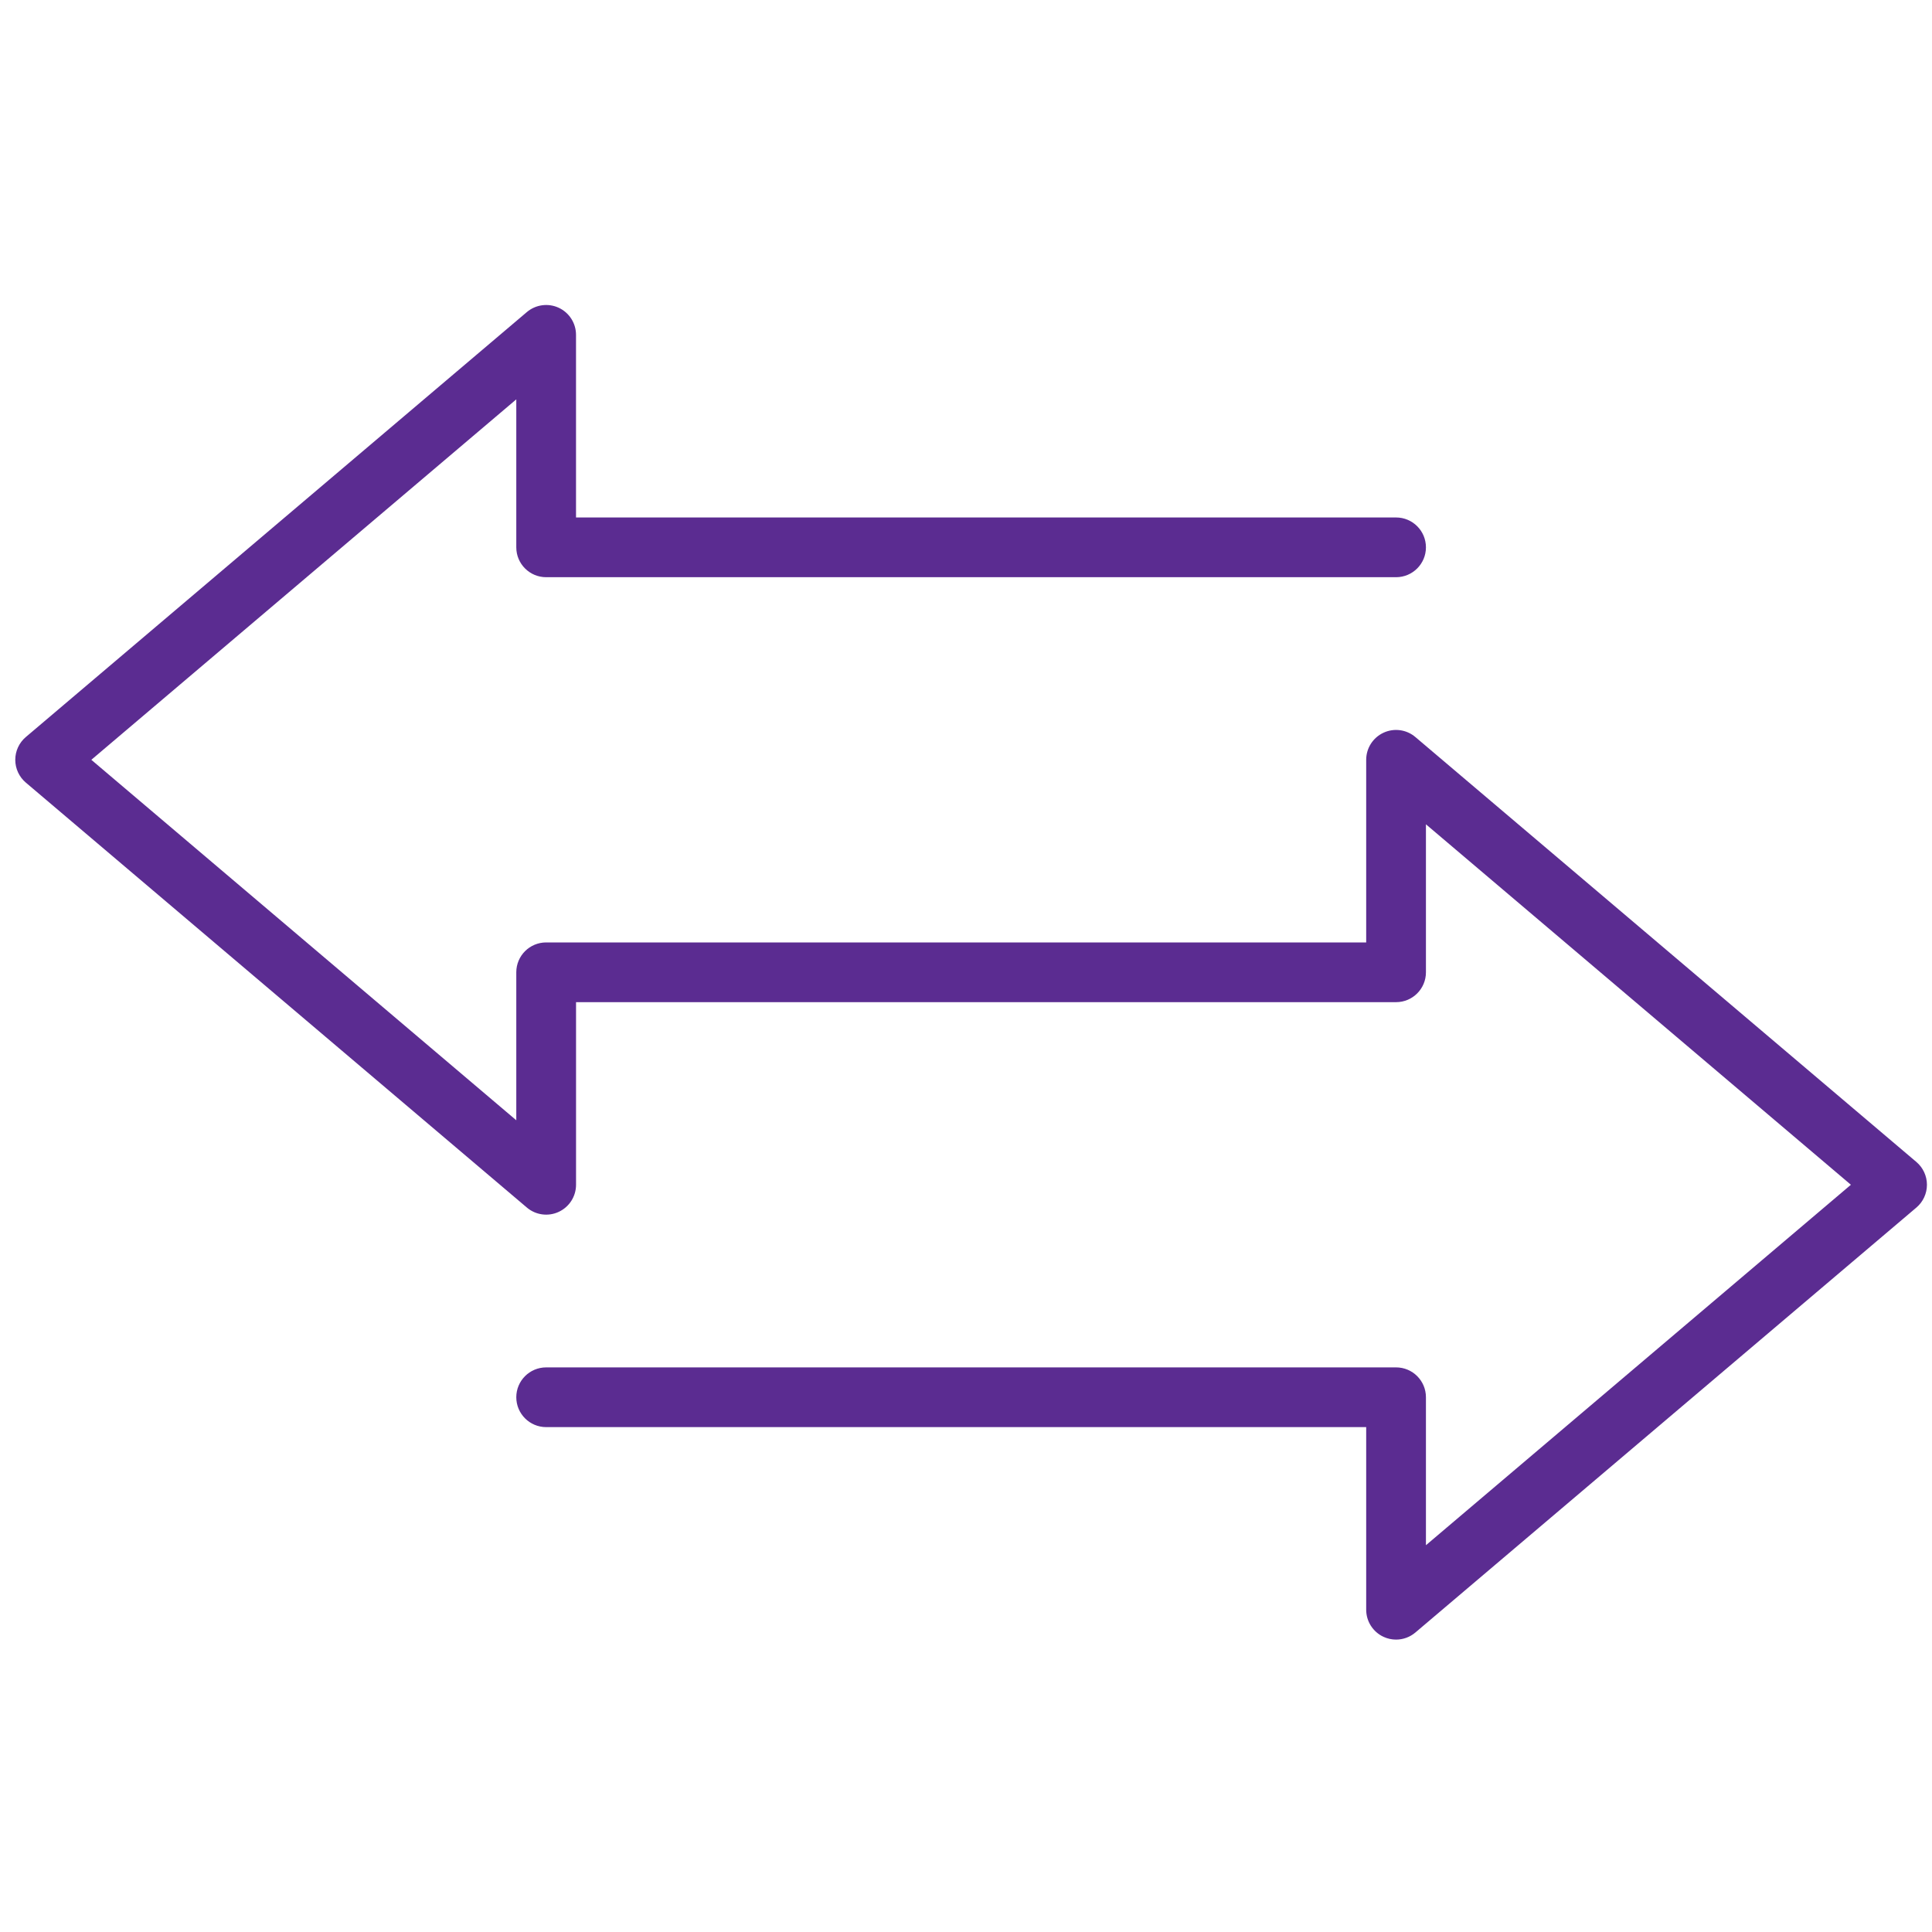 <svg width="95" height="95" viewBox="0 0 95 95" fill="none" xmlns="http://www.w3.org/2000/svg">
<g clip-path="url(#clip0_1100_6004)">
<path d="M94.751 58.257C94.751 58.689 94.562 59.098 94.233 59.377L69.597 80.273C69.326 80.503 68.989 80.622 68.647 80.622C68.438 80.622 68.227 80.577 68.03 80.486C67.511 80.245 67.178 79.725 67.178 79.153V70.174H26.856C26.045 70.174 25.387 69.516 25.387 68.705C25.387 67.894 26.045 67.237 26.856 67.237H68.647C69.458 67.237 70.116 67.894 70.116 68.705V75.981L91.012 58.257L70.116 40.533V47.809C70.116 48.621 69.458 49.278 68.647 49.278H28.325V58.257C28.325 58.83 27.992 59.349 27.473 59.59C26.954 59.831 26.342 59.748 25.906 59.377L1.27 38.482C0.941 38.203 0.751 37.793 0.751 37.361C0.751 36.93 0.941 36.52 1.27 36.241L25.905 15.346C26.342 14.976 26.954 14.893 27.473 15.133C27.992 15.374 28.324 15.894 28.324 16.466V25.445H68.647C69.458 25.445 70.116 26.102 70.116 26.914C70.116 27.725 69.458 28.382 68.647 28.382H26.856C26.044 28.382 25.387 27.725 25.387 26.914V19.637L4.491 37.361L25.387 55.086V47.809C25.387 46.998 26.044 46.341 26.856 46.341H67.178V37.362C67.178 36.789 67.511 36.269 68.03 36.029C68.549 35.788 69.161 35.871 69.597 36.242L94.233 57.137C94.562 57.416 94.751 57.826 94.751 58.257Z" fill="#5B2C91"/>
</g>
<defs>
<clipPath id="clip0_1100_6004">
<rect width="94" height="94" fill="white" transform="translate(0.751 0.81)"/>
</clipPath>
</defs>
</svg>
